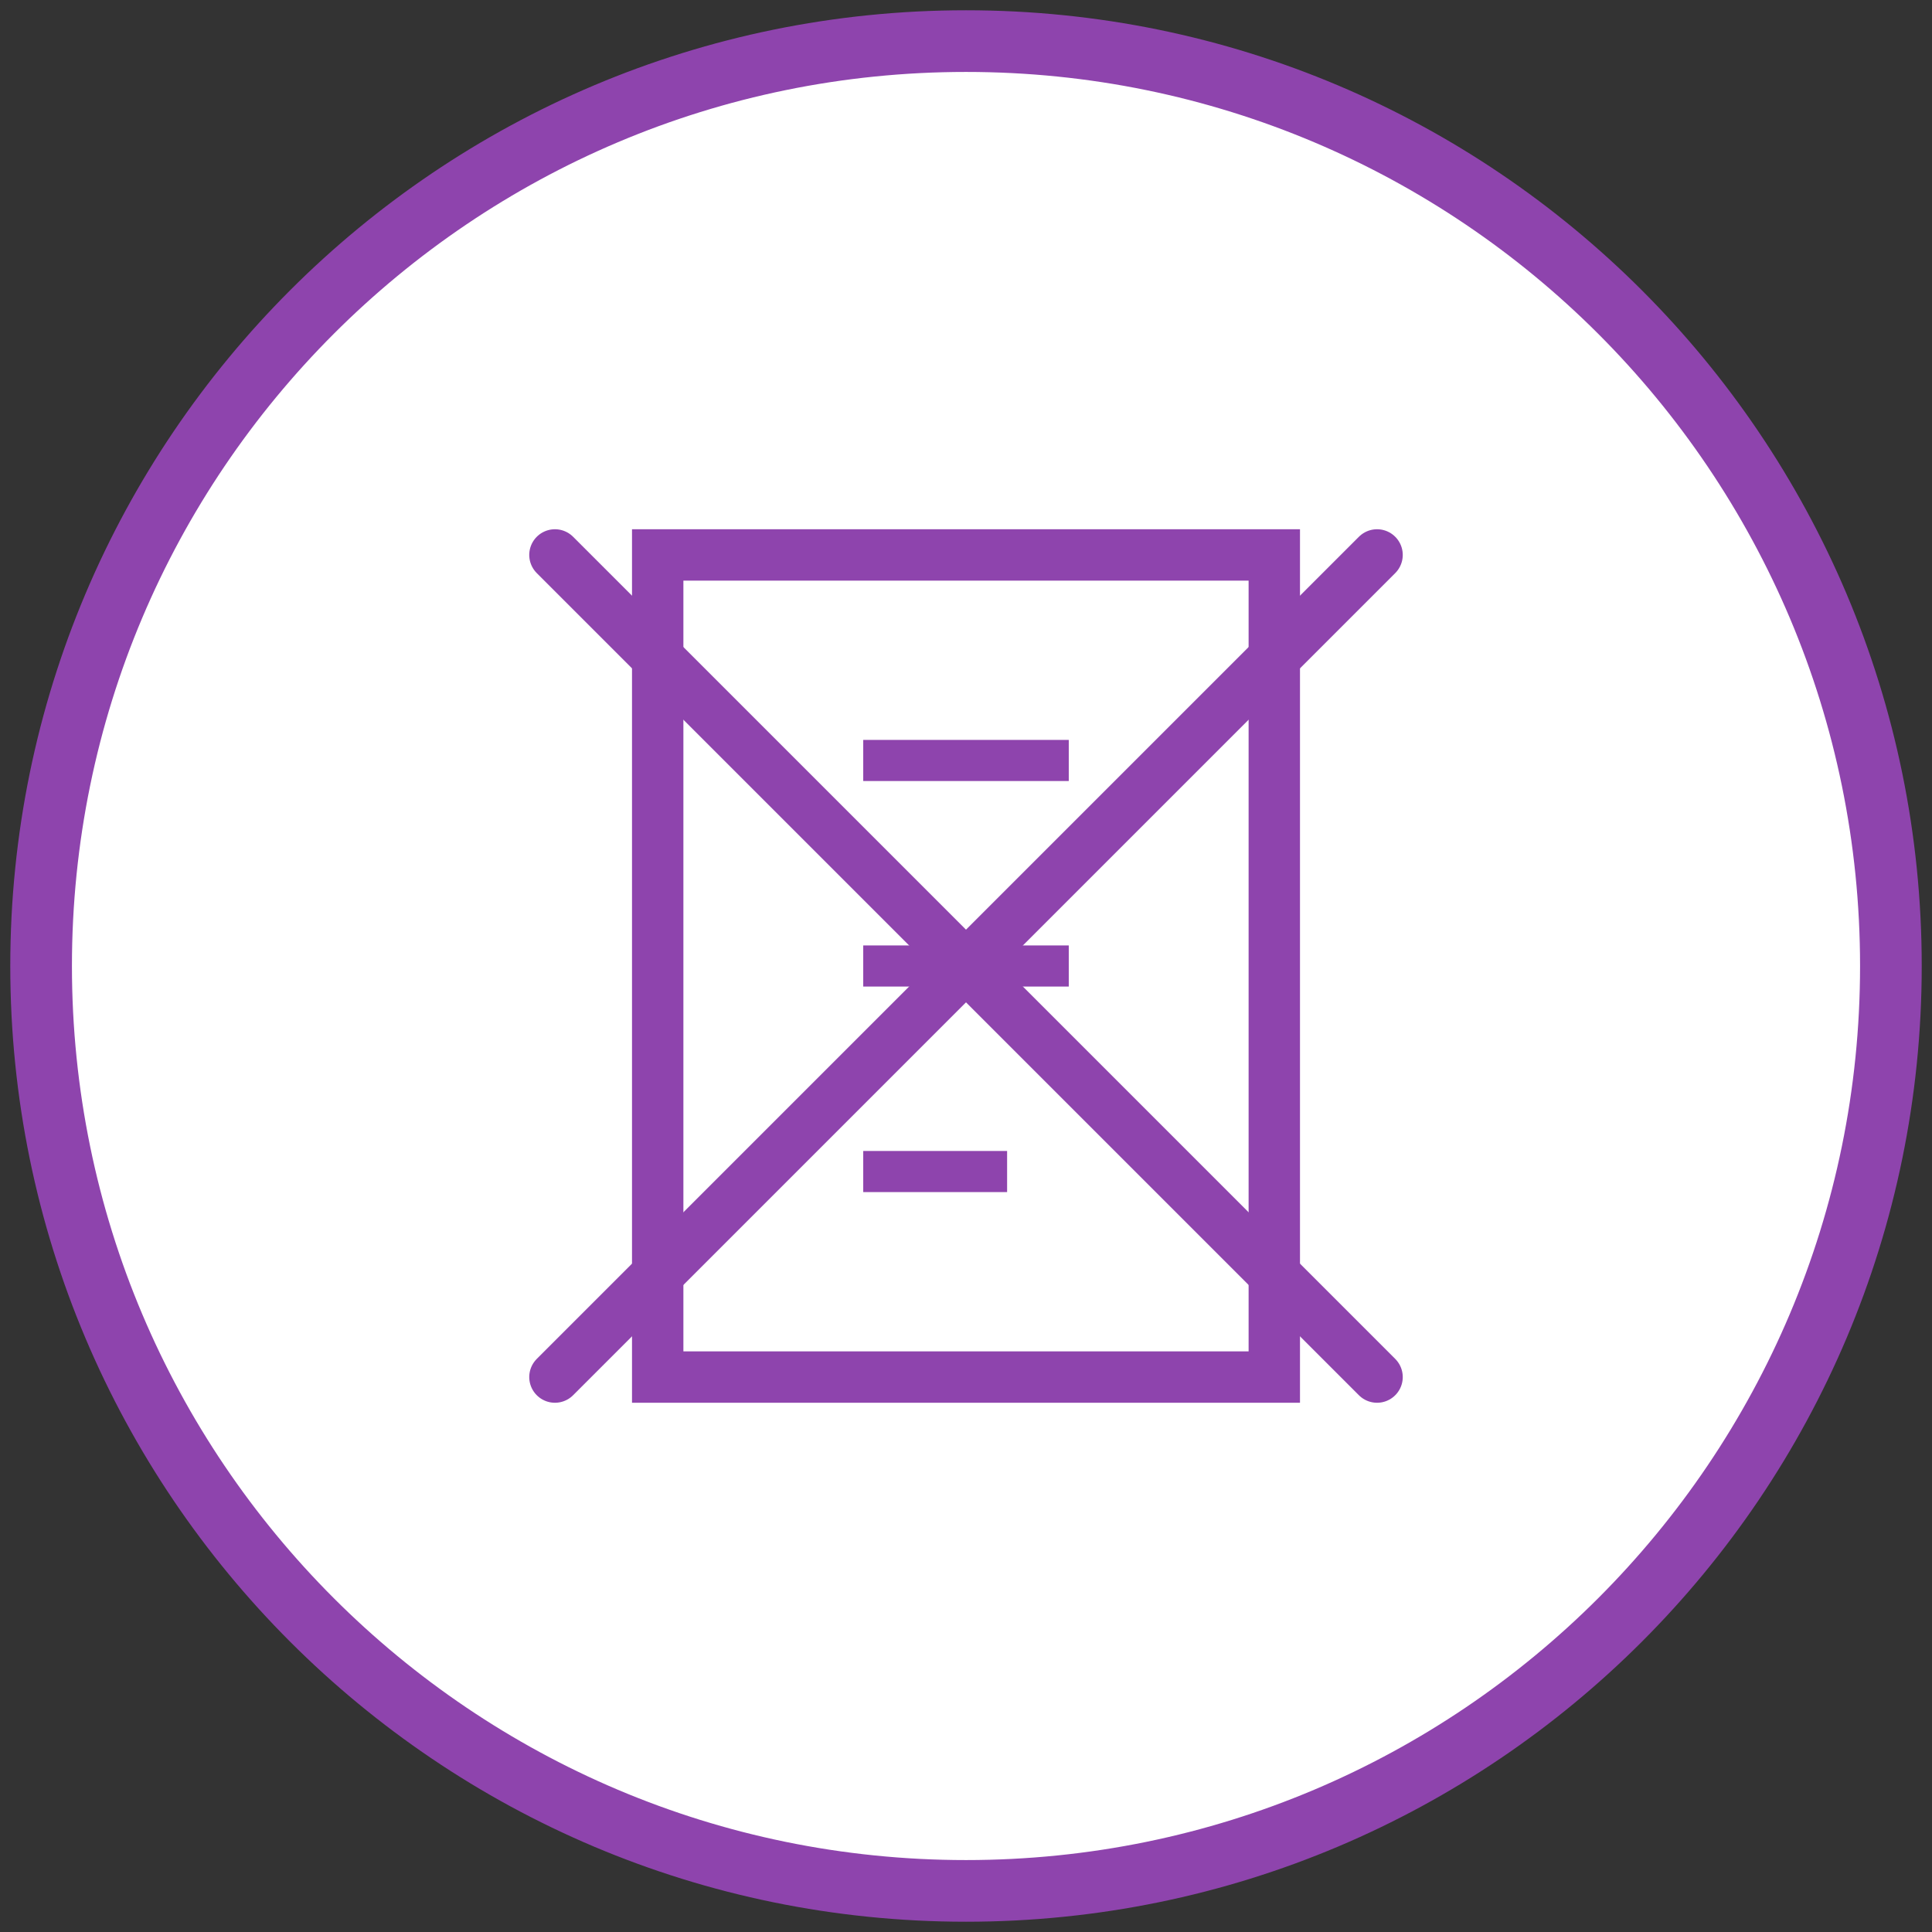 <?xml version="1.0" encoding="UTF-8"?>
<svg xmlns="http://www.w3.org/2000/svg" width="94" height="94" viewBox="0 0 94 94" fill="none">
  <rect x="0" y="0" width="94" height="94" fill="#333333" stroke="none"/>
  <path d="M47 92C71.853 92 92 71.853 92 47C92 22.147 71.853 2 47 2C22.147 2 2 22.147 2 47C2 71.853 22.147 92 47 92Z" fill="white" stroke="#8E44AD" stroke-width="3"></path>
  <path d="M32 27H62V67H32V27Z" stroke="#8E44AD" stroke-width="2.5"></path>
  <path d="M42 37H52M42 47H52M42 57H49" stroke="#8E44AD" stroke-width="2"></path>
  <path d="M27 27L67 67M67 27L27 67" stroke="#8E44AD" stroke-width="2.5" stroke-linecap="round"></path>
</svg>
